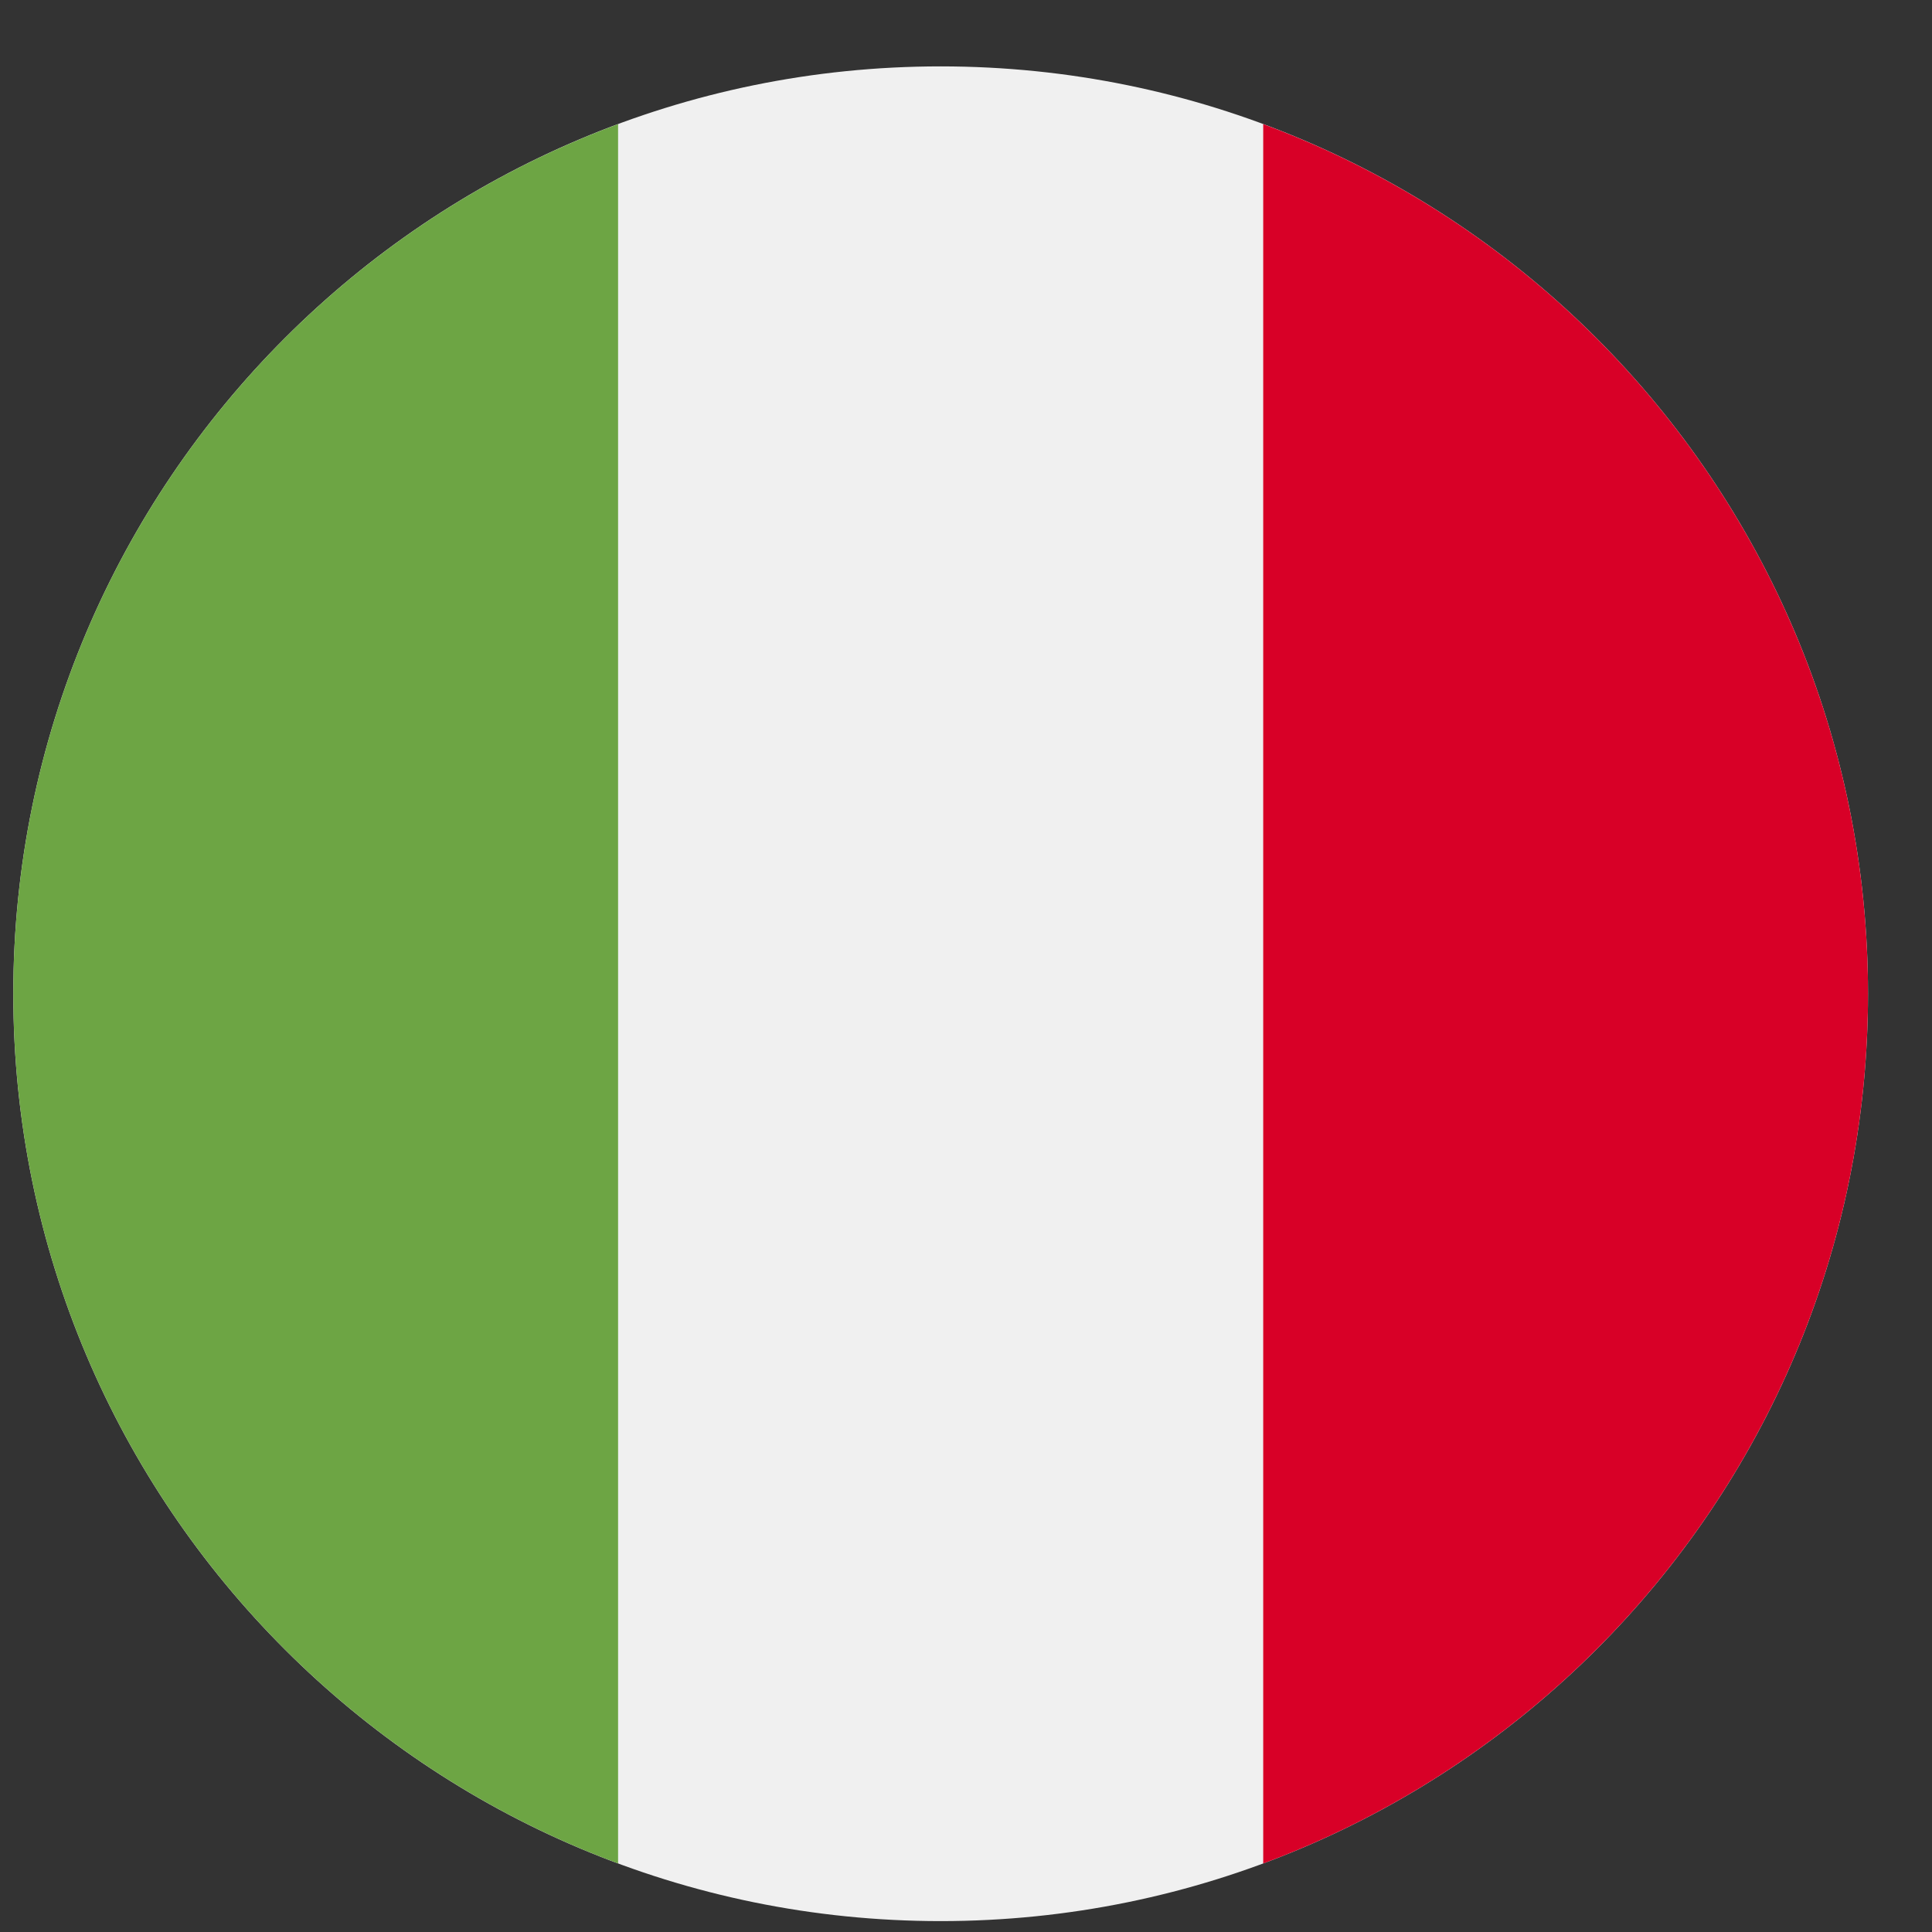 <?xml version="1.0" encoding="utf-8"?>
<svg xmlns="http://www.w3.org/2000/svg" width="25" height="25" viewBox="0 0 25 25" fill="none">
<rect x="0" y="0" width="25" height="25" fill="#333333" stroke="none"/>
<g clip-path="url(#clip0_6029_83231)">
<path d="M12.172 24.859C18.799 24.859 24.172 19.487 24.172 12.859C24.172 6.232 18.799 0.859 12.172 0.859C5.544 0.859 0.172 6.232 0.172 12.859C0.172 19.487 5.544 24.859 12.172 24.859Z" fill="#F0F0F0"/>
<path d="M24.172 12.859C24.172 7.7 20.915 3.301 16.346 1.606V24.113C20.915 22.417 24.172 18.019 24.172 12.859Z" fill="#D80027"/>
<path d="M0.172 12.859C0.172 18.019 3.428 22.417 7.998 24.113V1.606C3.428 3.301 0.172 7.7 0.172 12.859Z" fill="#6DA544"/>
</g>
<defs>
<clipPath id="clip0_6029_83231">
<rect width="24" height="24" fill="white" transform="translate(0.172 0.859)"/>
</clipPath>
</defs>
</svg>